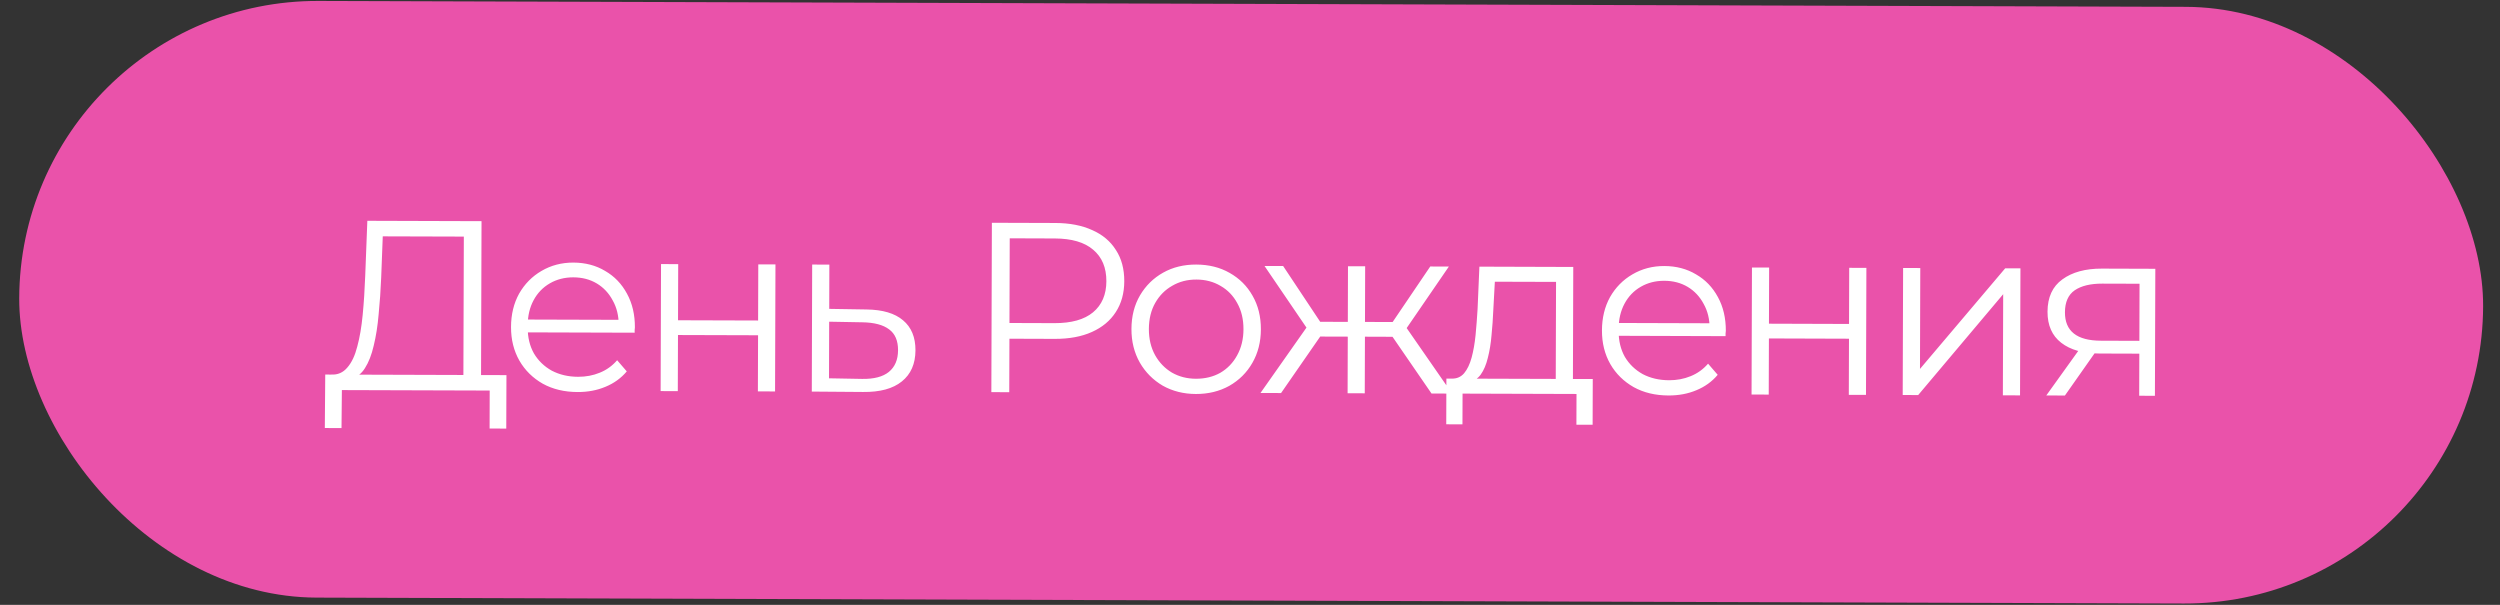 <?xml version="1.0" encoding="UTF-8"?> <svg xmlns="http://www.w3.org/2000/svg" width="124" height="30" viewBox="0 0 124 30" fill="none"><rect x="0" y="0" width="124" height="30" fill="#333333" stroke="none"/><rect x="1" width="122.21" height="29.595" rx="14.797" transform="rotate(0.181 1 0)" fill="#EA52AA"></rect><path d="M22.983 18.947L23.006 11.735L18.985 11.723L18.907 13.762C18.881 14.394 18.839 15.002 18.781 15.586C18.732 16.162 18.65 16.681 18.536 17.145C18.431 17.601 18.286 17.972 18.101 18.26C17.924 18.547 17.692 18.715 17.403 18.762L16.432 18.578C16.752 18.596 17.016 18.48 17.225 18.233C17.442 17.986 17.607 17.638 17.72 17.191C17.842 16.743 17.931 16.219 17.989 15.619C18.047 15.02 18.089 14.372 18.115 13.676L18.22 10.952L23.884 10.97L23.859 18.95L22.983 18.947ZM16.111 21.23L16.132 18.578L25.12 18.606L25.111 21.258L24.284 21.255L24.289 19.371L16.957 19.348L16.939 21.232L16.111 21.23ZM28.649 19.445C27.993 19.443 27.417 19.305 26.922 19.032C26.427 18.75 26.04 18.369 25.762 17.888C25.483 17.399 25.345 16.843 25.347 16.219C25.349 15.595 25.483 15.043 25.748 14.564C26.022 14.085 26.391 13.71 26.856 13.439C27.329 13.161 27.857 13.023 28.441 13.024C29.033 13.026 29.557 13.164 30.012 13.437C30.475 13.703 30.838 14.08 31.1 14.569C31.363 15.05 31.493 15.606 31.491 16.238C31.491 16.278 31.487 16.322 31.479 16.37C31.478 16.41 31.478 16.454 31.478 16.502L25.994 16.485L25.996 15.849L31.024 15.864L30.687 16.115C30.689 15.659 30.59 15.255 30.391 14.902C30.2 14.542 29.937 14.261 29.602 14.06C29.266 13.859 28.879 13.758 28.439 13.756C28.007 13.755 27.618 13.854 27.274 14.053C26.929 14.252 26.66 14.531 26.467 14.89C26.274 15.249 26.177 15.661 26.175 16.125L26.175 16.257C26.173 16.737 26.276 17.162 26.483 17.53C26.698 17.891 26.993 18.176 27.368 18.385C27.752 18.586 28.187 18.688 28.675 18.689C29.059 18.69 29.415 18.623 29.744 18.488C30.08 18.354 30.369 18.146 30.61 17.867L31.088 18.421C30.807 18.756 30.454 19.011 30.03 19.185C29.613 19.36 29.153 19.447 28.649 19.445ZM32.767 19.398L32.787 13.098L33.639 13.101L33.63 15.885L37.602 15.897L37.611 13.113L38.463 13.116L38.443 19.416L37.591 19.413L37.6 16.629L33.628 16.617L33.619 19.401L32.767 19.398ZM42.989 15.35C43.781 15.361 44.381 15.539 44.788 15.884C45.203 16.229 45.409 16.726 45.407 17.374C45.405 18.046 45.179 18.561 44.73 18.92C44.289 19.278 43.648 19.452 42.809 19.442L40.265 19.422L40.284 13.122L41.136 13.124L41.13 15.32L42.989 15.35ZM42.763 18.794C43.346 18.803 43.787 18.689 44.084 18.45C44.388 18.203 44.542 17.843 44.543 17.371C44.544 16.899 44.398 16.555 44.102 16.338C43.807 16.113 43.363 15.995 42.771 15.986L41.127 15.956L41.119 18.764L42.763 18.794ZM49.171 19.45L49.197 11.05L52.341 11.06C53.053 11.062 53.665 11.18 54.176 11.414C54.688 11.639 55.078 11.968 55.349 12.401C55.628 12.826 55.766 13.342 55.764 13.95C55.762 14.543 55.621 15.054 55.339 15.485C55.066 15.908 54.673 16.235 54.16 16.465C53.648 16.696 53.035 16.81 52.323 16.808L49.671 16.799L50.069 16.381L50.059 19.453L49.171 19.45ZM50.068 16.453L49.674 16.019L52.302 16.028C53.142 16.03 53.778 15.852 54.211 15.494C54.653 15.127 54.874 14.612 54.876 13.948C54.878 13.276 54.66 12.755 54.221 12.386C53.79 12.016 53.155 11.83 52.315 11.828L49.687 11.819L50.084 11.401L50.068 16.453ZM59.314 19.542C58.706 19.54 58.158 19.402 57.671 19.129C57.192 18.847 56.813 18.466 56.535 17.985C56.257 17.496 56.118 16.94 56.12 16.316C56.122 15.684 56.264 15.128 56.545 14.649C56.827 14.17 57.208 13.795 57.689 13.525C58.17 13.254 58.718 13.12 59.334 13.122C59.958 13.124 60.51 13.261 60.989 13.535C61.476 13.809 61.855 14.186 62.126 14.667C62.404 15.148 62.542 15.704 62.54 16.336C62.538 16.96 62.397 17.515 62.115 18.003C61.841 18.482 61.46 18.86 60.971 19.139C60.483 19.41 59.93 19.544 59.314 19.542ZM59.316 18.786C59.773 18.787 60.177 18.689 60.529 18.49C60.882 18.283 61.159 17.996 61.36 17.628C61.569 17.253 61.675 16.821 61.676 16.333C61.678 15.837 61.575 15.405 61.368 15.036C61.169 14.668 60.894 14.383 60.543 14.182C60.192 13.973 59.792 13.867 59.344 13.866C58.896 13.864 58.496 13.967 58.143 14.174C57.79 14.373 57.51 14.656 57.3 15.023C57.091 15.391 56.986 15.822 56.984 16.318C56.983 16.806 57.085 17.239 57.292 17.615C57.499 17.984 57.778 18.273 58.129 18.482C58.481 18.683 58.877 18.784 59.316 18.786ZM71.004 19.519L68.854 16.392L69.564 15.974L72.025 19.522L71.004 19.519ZM67.437 16.699L67.44 15.967L69.432 15.974L69.429 16.706L67.437 16.699ZM69.646 16.454L68.831 16.332L70.94 13.218L71.864 13.221L69.646 16.454ZM63.541 19.495L62.52 19.492L65.004 15.96L65.698 16.382L63.541 19.495ZM67.692 19.508L66.841 19.506L66.86 13.206L67.712 13.208L67.692 19.508ZM67.113 16.698L65.133 16.692L65.136 15.96L67.116 15.966L67.113 16.698ZM64.93 16.439L62.72 13.193L63.644 13.195L65.722 16.322L64.93 16.439ZM77.164 19.13L77.18 13.982L74.144 13.973L74.068 15.376C74.05 15.8 74.021 16.216 73.98 16.624C73.946 17.032 73.885 17.408 73.796 17.751C73.715 18.087 73.598 18.363 73.445 18.578C73.293 18.786 73.097 18.905 72.856 18.936L72.005 18.778C72.253 18.787 72.457 18.699 72.618 18.516C72.778 18.324 72.903 18.065 72.992 17.737C73.081 17.409 73.146 17.037 73.188 16.622C73.229 16.198 73.262 15.766 73.288 15.326L73.378 13.226L78.034 13.241L78.016 19.133L77.164 19.13ZM71.734 21.045L71.741 18.777L79.001 18.8L78.994 21.068L78.19 21.065L78.195 19.541L72.543 19.523L72.538 21.047L71.734 21.045ZM82.759 19.616C82.103 19.614 81.527 19.476 81.032 19.202C80.537 18.921 80.15 18.54 79.872 18.059C79.593 17.57 79.455 17.013 79.457 16.389C79.459 15.765 79.593 15.214 79.858 14.735C80.132 14.255 80.501 13.881 80.966 13.61C81.439 13.332 81.967 13.193 82.551 13.195C83.143 13.197 83.666 13.335 84.122 13.608C84.585 13.873 84.948 14.251 85.21 14.739C85.473 15.22 85.603 15.777 85.601 16.409C85.601 16.449 85.597 16.493 85.588 16.541C85.588 16.581 85.588 16.625 85.588 16.673L80.104 16.655L80.106 16.019L85.134 16.035L84.797 16.286C84.799 15.83 84.7 15.426 84.501 15.073C84.31 14.713 84.047 14.432 83.712 14.231C83.376 14.03 82.989 13.928 82.549 13.927C82.117 13.926 81.728 14.024 81.384 14.223C81.039 14.422 80.77 14.701 80.577 15.061C80.384 15.42 80.287 15.832 80.285 16.296L80.285 16.428C80.283 16.908 80.386 17.332 80.593 17.701C80.808 18.062 81.103 18.346 81.478 18.556C81.861 18.757 82.297 18.858 82.785 18.86C83.169 18.861 83.525 18.794 83.854 18.659C84.19 18.524 84.479 18.317 84.72 18.038L85.198 18.591C84.917 18.927 84.564 19.181 84.139 19.356C83.723 19.531 83.263 19.617 82.759 19.616ZM86.877 19.569L86.897 13.269L87.749 13.271L87.74 16.055L91.712 16.068L91.721 13.284L92.573 13.287L92.553 19.587L91.701 19.584L91.71 16.8L87.738 16.787L87.729 19.571L86.877 19.569ZM94.374 19.592L94.394 13.292L95.246 13.295L95.231 18.299L99.458 13.308L100.214 13.311L100.194 19.611L99.342 19.608L99.358 14.592L95.142 19.595L94.374 19.592ZM106.104 19.629L106.111 17.361L106.267 17.542L104.131 17.535C103.323 17.533 102.691 17.355 102.236 17.001C101.781 16.648 101.555 16.135 101.557 15.463C101.559 14.743 101.805 14.208 102.294 13.857C102.783 13.499 103.436 13.321 104.252 13.323L106.904 13.332L106.884 19.632L106.104 19.629ZM101.496 19.615L103.232 17.196L104.12 17.199L102.42 19.618L101.496 19.615ZM106.112 17.109L106.122 13.821L106.278 14.074L104.274 14.068C103.69 14.066 103.233 14.176 102.905 14.399C102.584 14.622 102.423 14.986 102.421 15.49C102.418 16.426 103.013 16.896 104.205 16.899L106.269 16.906L106.112 17.109Z" fill="white"></path></svg> 